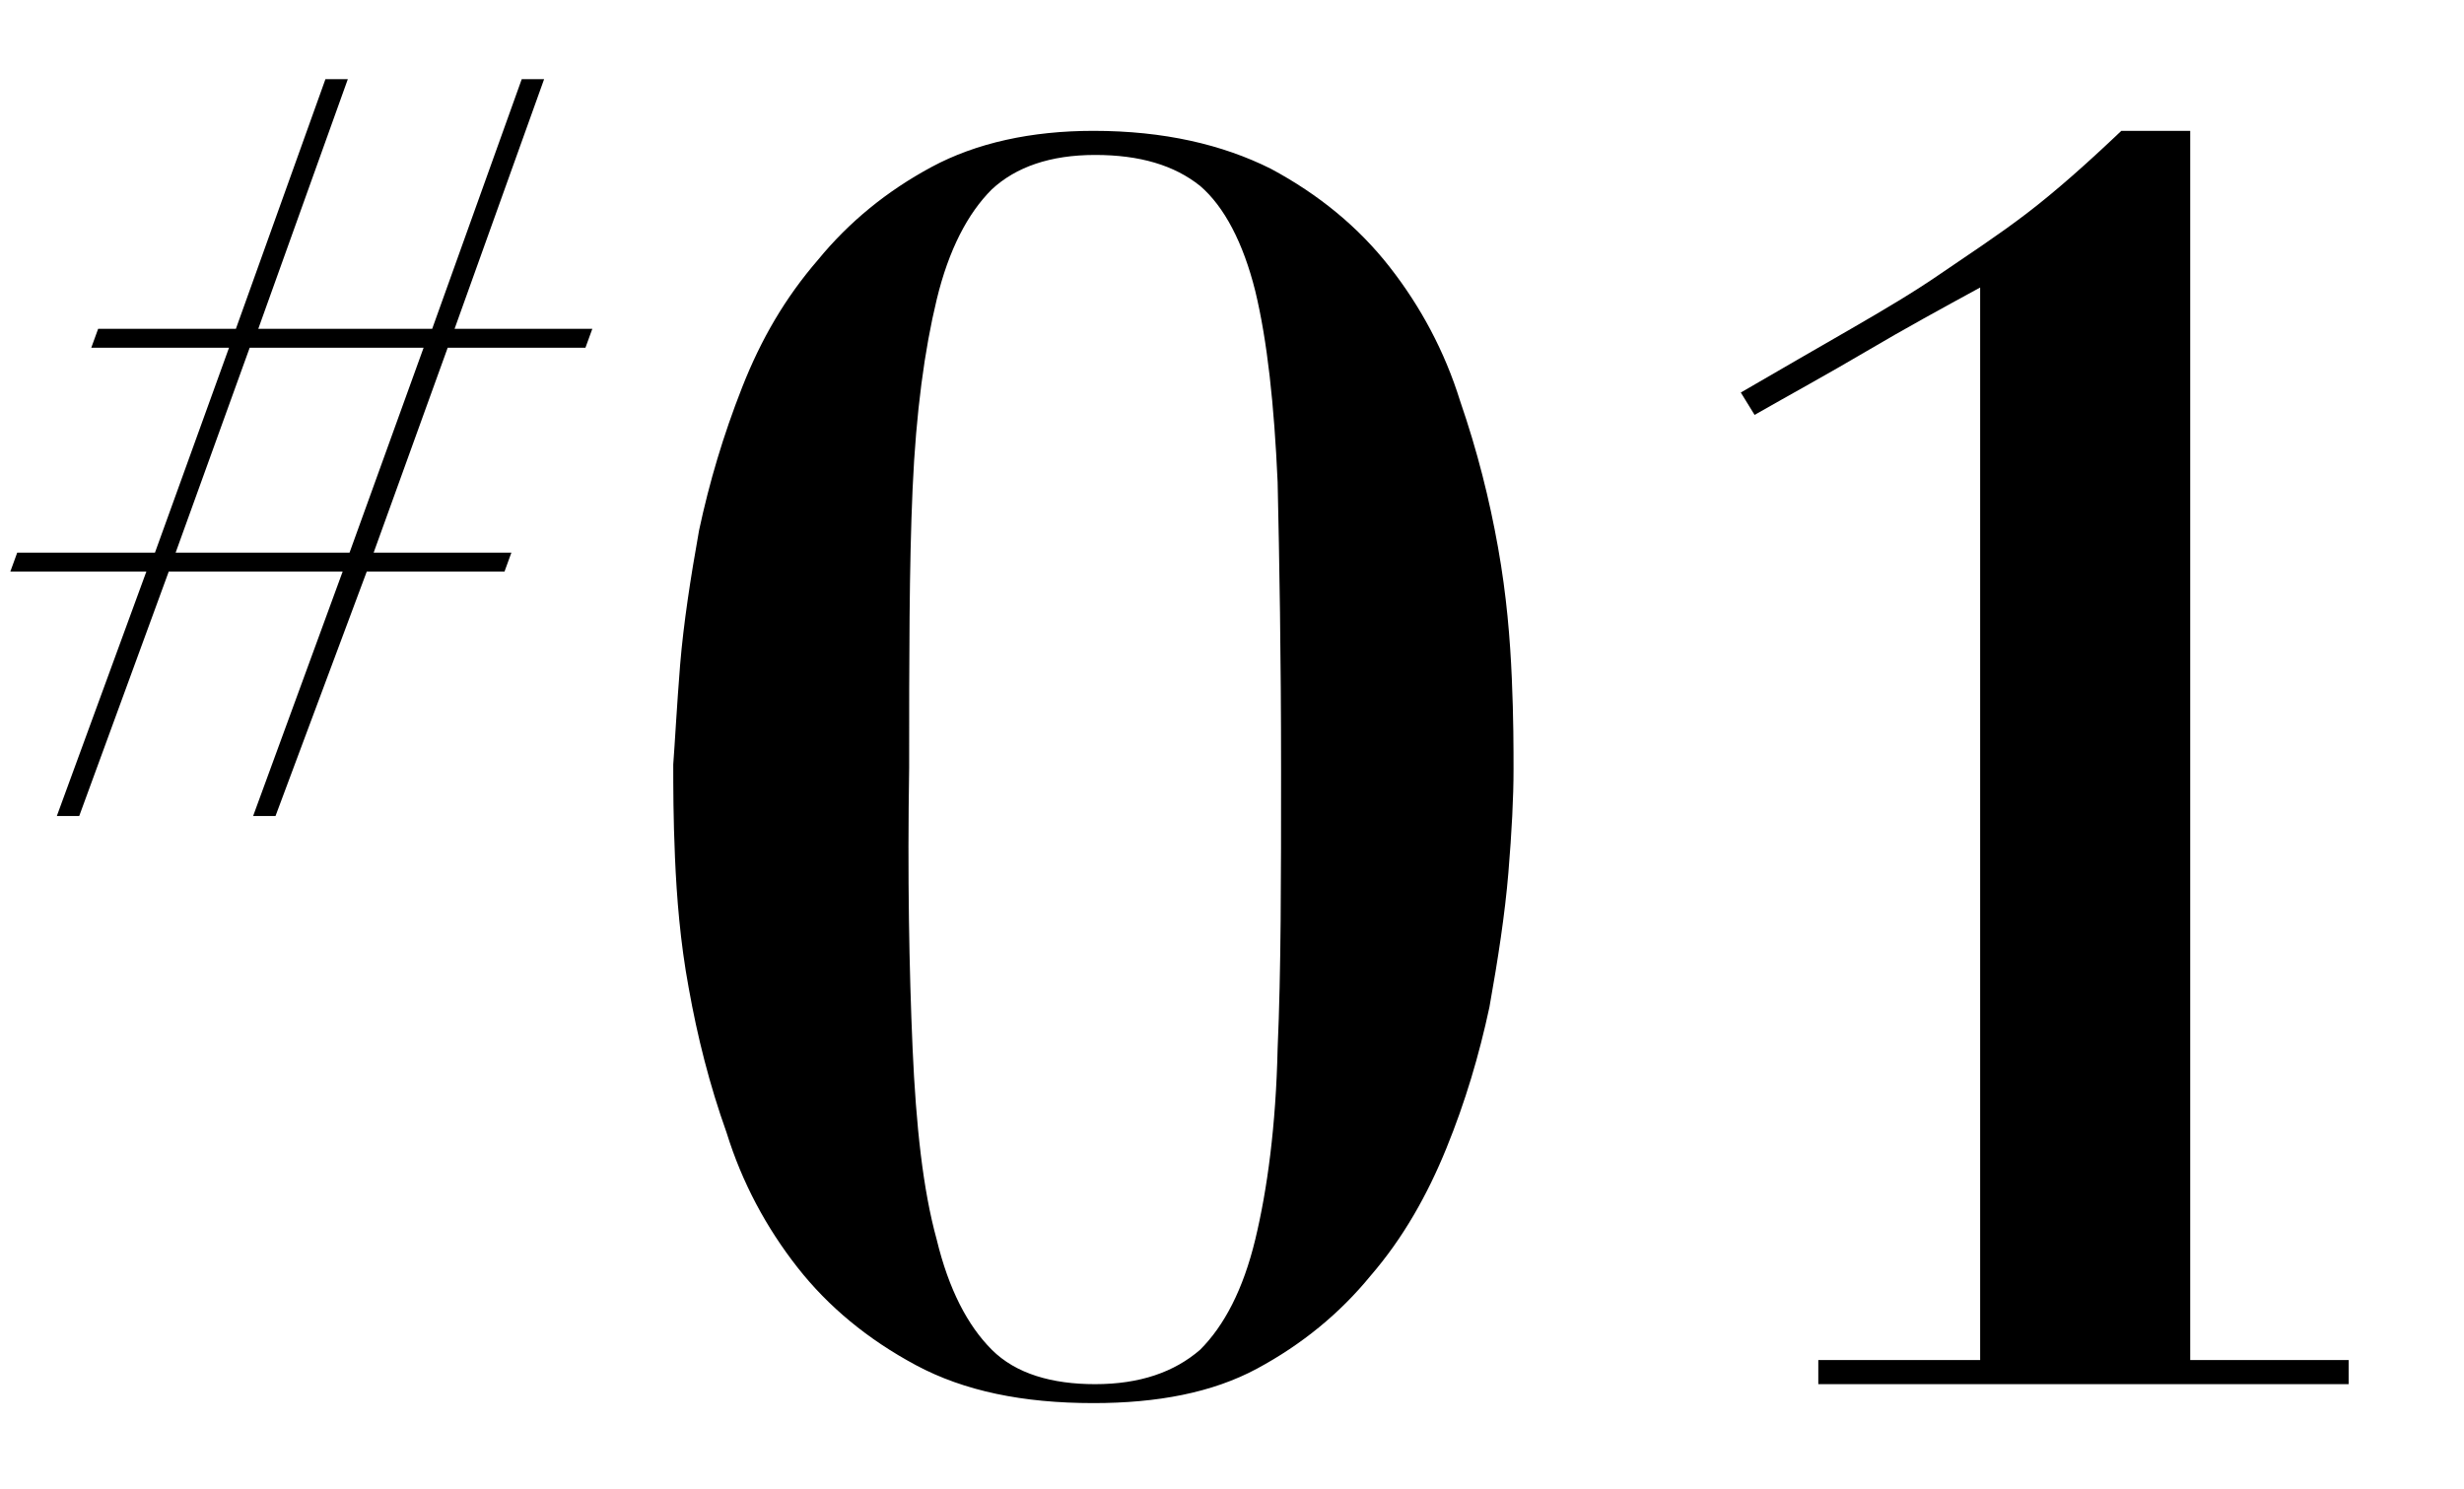 <?xml version="1.0" encoding="utf-8"?>
<!-- Generator: Adobe Illustrator 27.0.0, SVG Export Plug-In . SVG Version: 6.00 Build 0)  -->
<svg version="1.1" id="レイヤー_1" xmlns="http://www.w3.org/2000/svg" xmlns:xlink="http://www.w3.org/1999/xlink" x="0px"
	 y="0px" viewBox="0 0 143.1 86.5" style="enable-background:new 0 0 143.1 86.5;" xml:space="preserve">
<g>
	<g>
		<path d="M3.3,47.4l5.2-14.2H0.6l0.4-1.1h8l4.3-11.9h-8l0.4-1.1h8l5.2-14.5h1.3l-5.2,14.5h10.1l5.2-14.5h1.3l-5.2,14.5h8l-0.4,1.1
			h-8l-4.3,11.9h8l-0.4,1.1h-8L16,47.4h-1.3l5.2-14.2H9.8L4.6,47.4H3.3z M20.3,32.1l4.3-11.9H14.5l-4.3,11.9H20.3z"/>
	</g>
</g>
<g>
	<g>
		<path d="M39.5,38.6c0.2-2.4,0.6-5,1.1-7.8c0.6-2.8,1.4-5.5,2.5-8.3c1.1-2.8,2.5-5.2,4.4-7.4c1.8-2.2,4-4,6.6-5.4
			c2.6-1.4,5.8-2.1,9.4-2.1c4.1,0,7.5,0.8,10.3,2.2c2.8,1.5,5.1,3.4,6.9,5.7c1.8,2.3,3.2,4.9,4.1,7.8c1,2.9,1.7,5.7,2.2,8.5
			c0.5,2.8,0.7,5.3,0.8,7.6c0.1,2.3,0.1,4.1,0.1,5.3c0,1.6-0.1,3.6-0.3,6c-0.2,2.4-0.6,5-1.1,7.8c-0.6,2.8-1.4,5.5-2.5,8.2
			c-1.1,2.7-2.5,5.2-4.4,7.4c-1.8,2.2-4,4-6.6,5.4c-2.6,1.4-5.8,2-9.5,2c-4.1,0-7.5-0.7-10.3-2.2c-2.8-1.5-5.1-3.4-6.9-5.7
			c-1.8-2.3-3.2-4.9-4.1-7.8c-1-2.8-1.7-5.6-2.2-8.4c-0.5-2.7-0.7-5.3-0.8-7.6c-0.1-2.3-0.1-4.1-0.1-5.4
			C39.2,43.1,39.3,41.1,39.5,38.6z M53,60.9c0.2,4.5,0.6,8.2,1.4,11.1c0.7,2.9,1.8,5,3.2,6.4c1.4,1.4,3.5,2,6,2c2.6,0,4.6-0.7,6.1-2
			c1.4-1.4,2.5-3.5,3.2-6.4c0.7-2.9,1.2-6.6,1.3-11.1c0.2-4.5,0.2-9.9,0.2-16.2c0-6.6-0.1-12.2-0.2-16.7c-0.2-4.5-0.6-8.2-1.3-11.1
			c-0.7-2.8-1.8-4.9-3.2-6.1C68.2,9.6,66.2,9,63.6,9c-2.6,0-4.6,0.7-6,2c-1.4,1.4-2.5,3.5-3.2,6.4c-0.7,2.9-1.2,6.5-1.4,11
			c-0.2,4.5-0.2,9.9-0.2,16.2C52.7,50.9,52.8,56.3,53,60.9z"/>
		<path d="M105.6,80.4V79h9.4V16.7c-2.2,1.2-4.4,2.4-6.6,3.7c-2.2,1.3-4.4,2.5-6.5,3.7l-0.8-1.3c2.4-1.4,4.5-2.6,6.4-3.7
			c1.9-1.1,3.6-2.1,5.2-3.2c1.6-1.1,3.3-2.2,5-3.5c1.7-1.3,3.5-2.9,5.5-4.8h4V79h9.2v1.4H105.6z"/>
	</g>
</g>
</svg>
